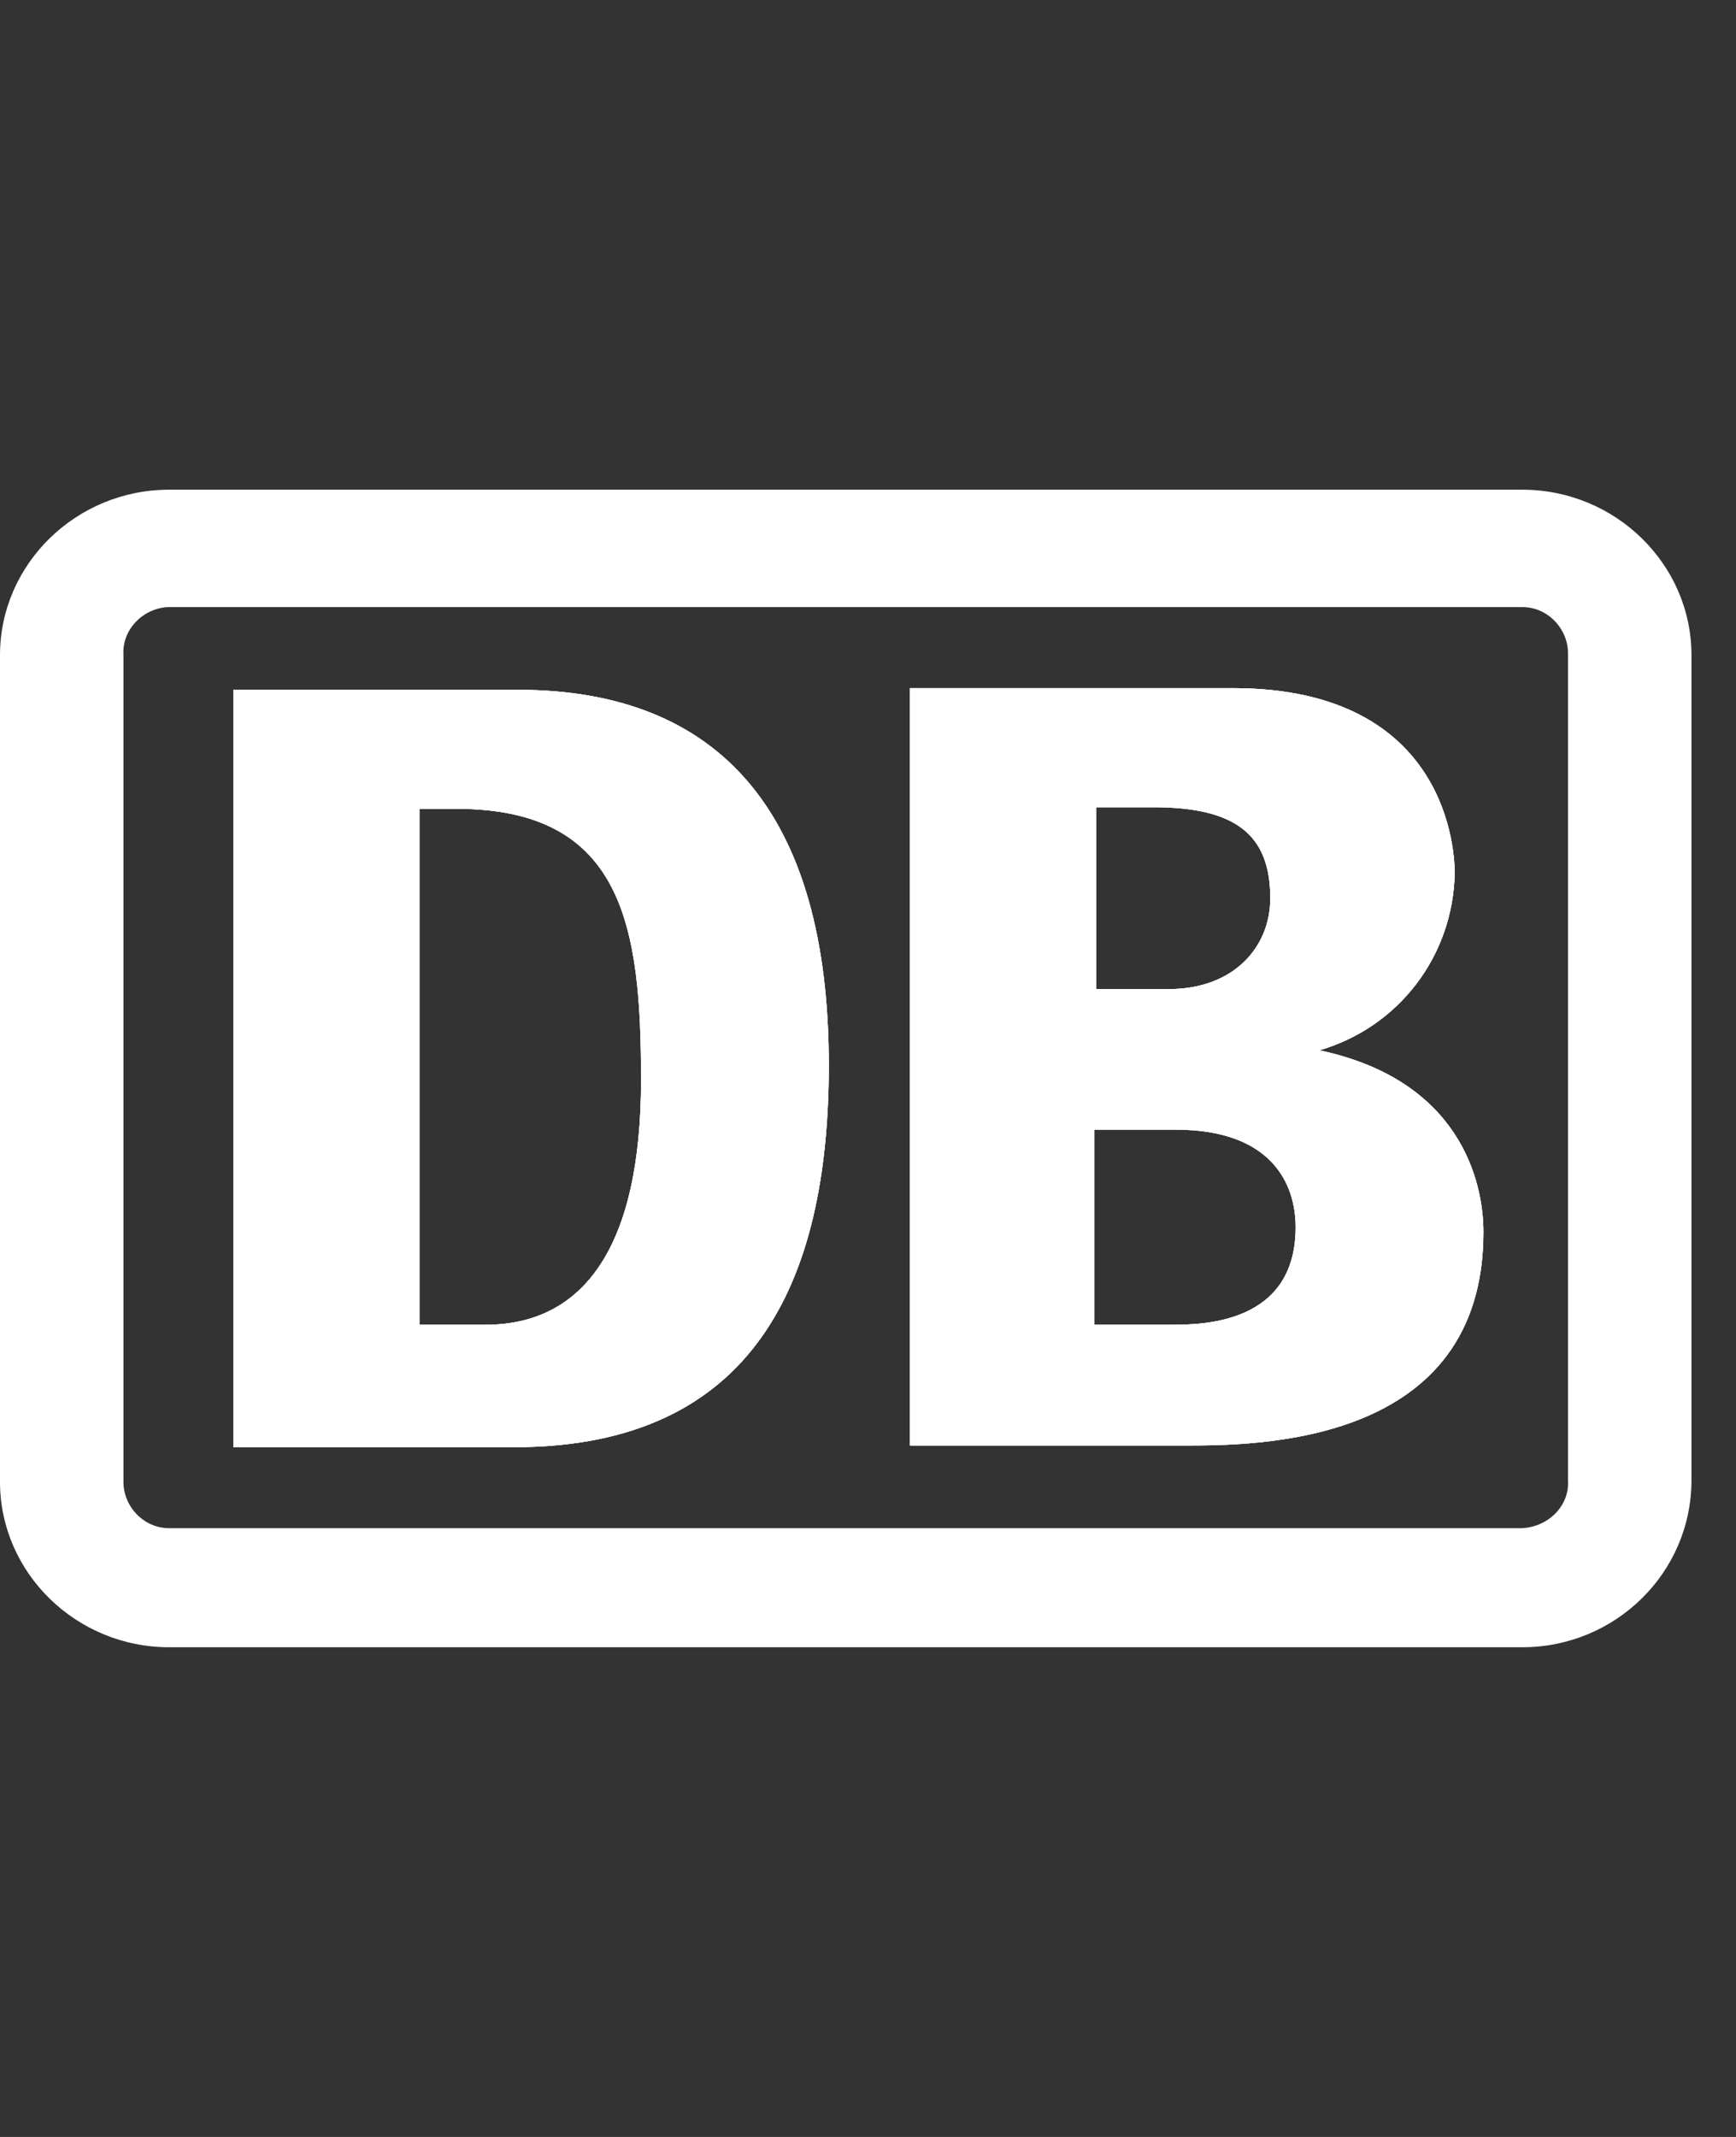 <?xml version="1.0" encoding="utf-8"?>
<svg xmlns="http://www.w3.org/2000/svg" fill="none" height="100%" overflow="visible" preserveAspectRatio="none" style="display: block;" viewBox="0 0 26 32" width="100%">
<rect x="0" y="0" width="26" height="32" fill="#333333" stroke="none"/>
<g id="Logomark">
<g clip-path="url(#clip0_0_38321)" id="Deutsche_Bahn_AG-Logo">
<path clip-rule="evenodd" d="M22.8 7.333H2.533C1.14 7.333 0 8.448 0 9.81V22.191C0 23.552 1.14 24.667 2.533 24.667H22.8C24.193 24.667 25.333 23.552 25.333 22.166V9.81C25.333 8.448 24.193 7.333 22.8 7.333ZM22.8 22.884C23.205 22.859 23.509 22.537 23.484 22.166V9.785C23.484 9.413 23.18 9.091 22.8 9.091H2.508C2.128 9.116 1.824 9.438 1.849 9.81V22.191C1.849 22.562 2.153 22.884 2.533 22.884H22.8ZM7.752 21.671H3.496V10.329H7.752C10.767 10.329 12.413 12.162 12.413 15.95C12.413 19.219 11.273 21.646 7.752 21.671ZM19.76 15.728C20.951 15.381 21.761 14.316 21.787 13.078C21.787 12.831 21.736 10.305 18.468 10.305H13.629V21.646H17.733C18.823 21.646 22.217 21.646 22.217 18.451C22.217 17.684 21.863 16.173 19.76 15.728ZM9.601 16.173C9.601 13.895 9.348 12.112 6.84 12.112H6.283V19.838H7.271C8.74 19.838 9.601 18.674 9.601 16.173ZM17.277 12.088H16.416V14.811H17.505C18.468 14.811 19.025 14.192 19.025 13.45C19.025 12.509 18.519 12.088 17.277 12.088ZM17.531 19.838H16.391V16.916H17.607C19.051 16.916 19.405 17.733 19.405 18.377C19.405 19.838 17.987 19.838 17.531 19.838Z" fill="white" fill-rule="evenodd" id="Vector"/>
<path clip-rule="evenodd" d="M7.752 21.671H3.496V10.33H7.752C10.767 10.33 12.413 12.162 12.413 15.95C12.413 19.219 11.273 21.646 7.752 21.671ZM19.76 15.728C20.951 15.381 21.761 14.316 21.787 13.078C21.787 12.831 21.736 10.305 18.468 10.305H13.629V21.646H17.733C18.823 21.646 22.217 21.646 22.217 18.451C22.217 17.684 21.863 16.173 19.76 15.728ZM9.601 16.173C9.601 13.895 9.348 12.112 6.84 12.112H6.283V19.838H7.271C8.74 19.838 9.601 18.674 9.601 16.173ZM17.277 12.088H16.416V14.812H17.505C18.468 14.812 19.025 14.192 19.025 13.45C19.025 12.509 18.519 12.088 17.277 12.088ZM17.531 19.838H16.391V16.916H17.607C19.051 16.916 19.405 17.733 19.405 18.377C19.405 19.838 17.987 19.838 17.531 19.838Z" fill="white" fill-rule="evenodd" id="Vector_2"/>
<path d="M7.752 21.671H3.496V10.33H7.752C10.767 10.33 12.413 12.162 12.413 15.95C12.413 19.219 11.273 21.646 7.752 21.671ZM9.601 16.173C9.601 13.895 9.348 12.112 6.84 12.112H6.283V19.838H7.271C8.74 19.838 9.601 18.674 9.601 16.173ZM19.76 15.728C20.951 15.381 21.761 14.316 21.787 13.078C21.787 12.831 21.736 10.305 18.468 10.305H13.629V21.646H17.733C18.823 21.646 22.217 21.646 22.217 18.451C22.217 17.684 21.863 16.173 19.76 15.728ZM16.416 12.088H17.277C18.519 12.088 19.025 12.509 19.025 13.45C19.025 14.192 18.468 14.812 17.505 14.812H16.416V12.088ZM17.531 19.838H16.391V16.916H17.607C19.051 16.916 19.405 17.733 19.405 18.377C19.405 19.838 17.987 19.838 17.531 19.838Z" fill="white" id="Vector_3"/>
</g>
</g>
<defs>
<clipPath id="clip0_0_38321">
<rect fill="white" height="17.333" transform="translate(0 7.333)" width="25.333"/>
</clipPath>
</defs>
</svg>